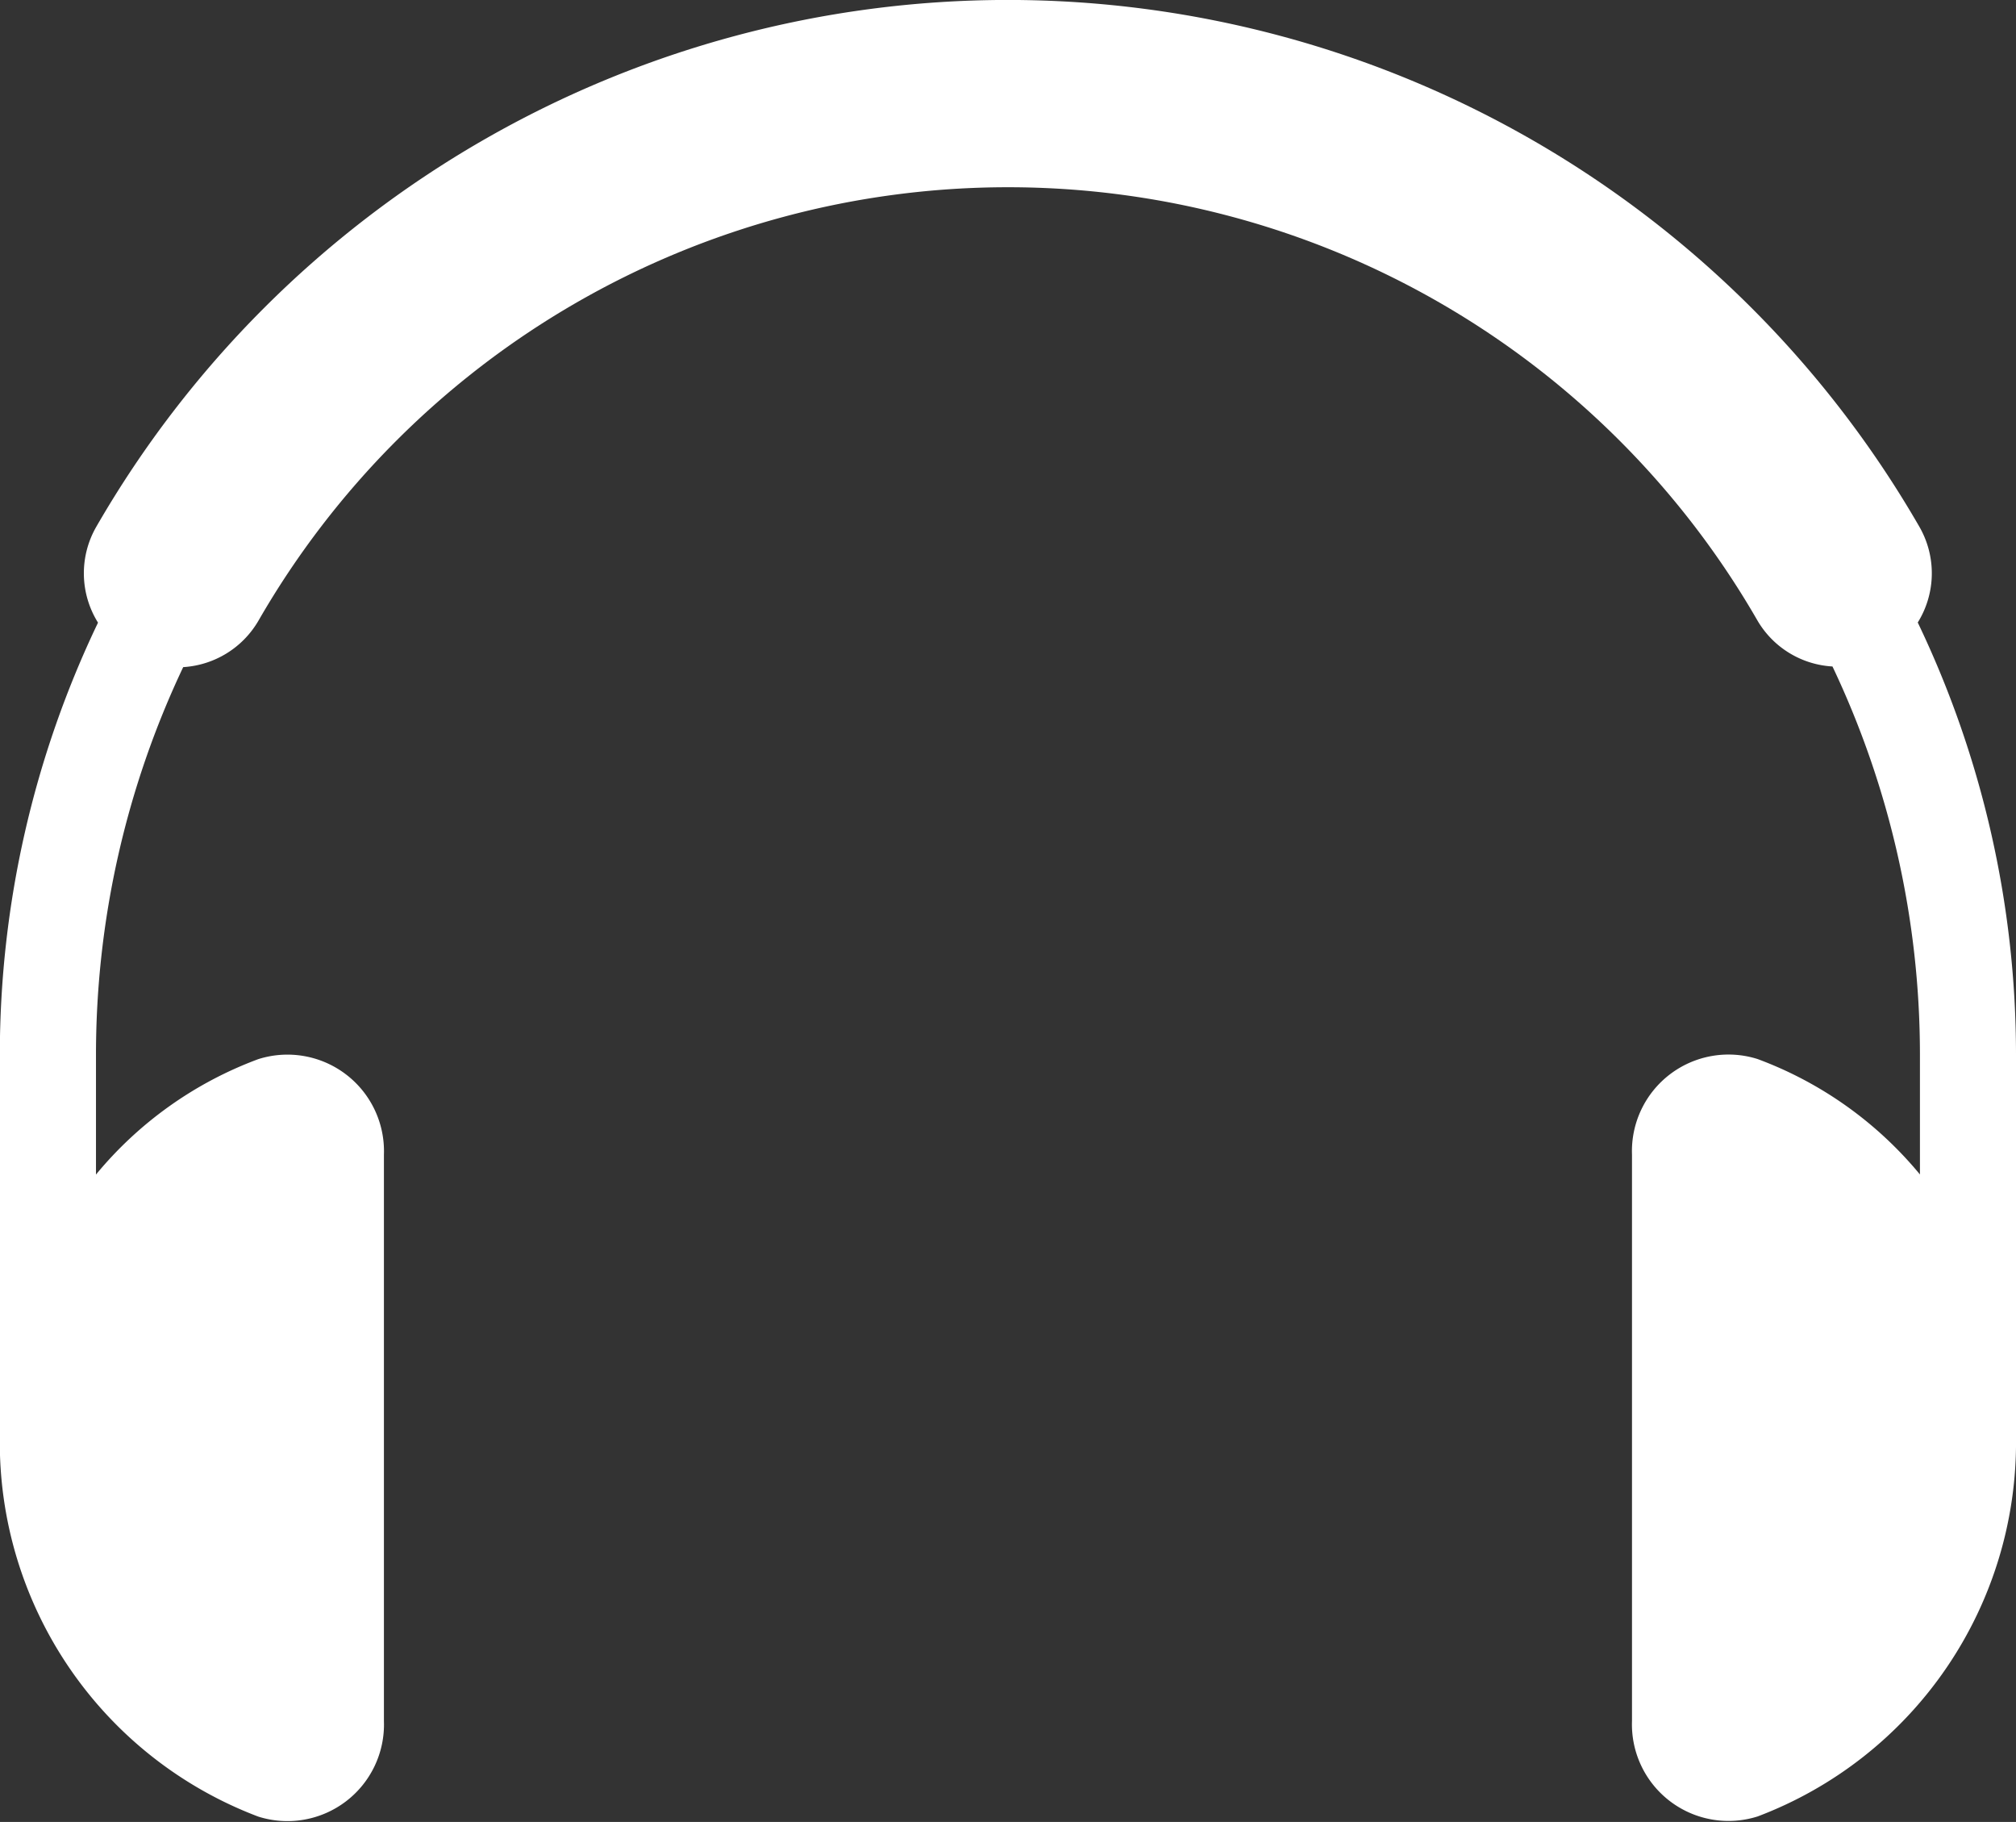 <svg xmlns="http://www.w3.org/2000/svg" width="24.848" height="22.452" viewBox="0 0 24.848 22.452">
  <rect x="0" y="0" width="24.848" height="22.452" fill="#333333" stroke="none"/>
  <path id="路径_19" data-name="路径 19" d="M237.4,7.673a1.149,1.149,0,0,0,.021-1.182,12.968,12.968,0,0,0-22.47,0,1.149,1.149,0,0,0,.021,1.182,12.326,12.326,0,0,0-1.21,5.313v4.733a4.928,4.928,0,0,0,3.185,4.667,1.19,1.19,0,0,0,1.549-1.177V14.23a1.19,1.19,0,0,0-1.549-1.178,4.724,4.724,0,0,0-2,1.422V12.986a11.156,11.156,0,0,1,1.075-4.765,1.154,1.154,0,0,0,.928-.573,10.66,10.66,0,0,1,18.476,0,1.147,1.147,0,0,0,.924.565,11.159,11.159,0,0,1,1.078,4.772v1.488a4.725,4.725,0,0,0-2-1.422,1.19,1.19,0,0,0-1.549,1.178v6.978a1.19,1.19,0,0,0,1.549,1.177,4.928,4.928,0,0,0,3.184-4.667V12.986a12.326,12.326,0,0,0-1.21-5.313" transform="translate(-213.764)" fill="#fff"/>
</svg>
